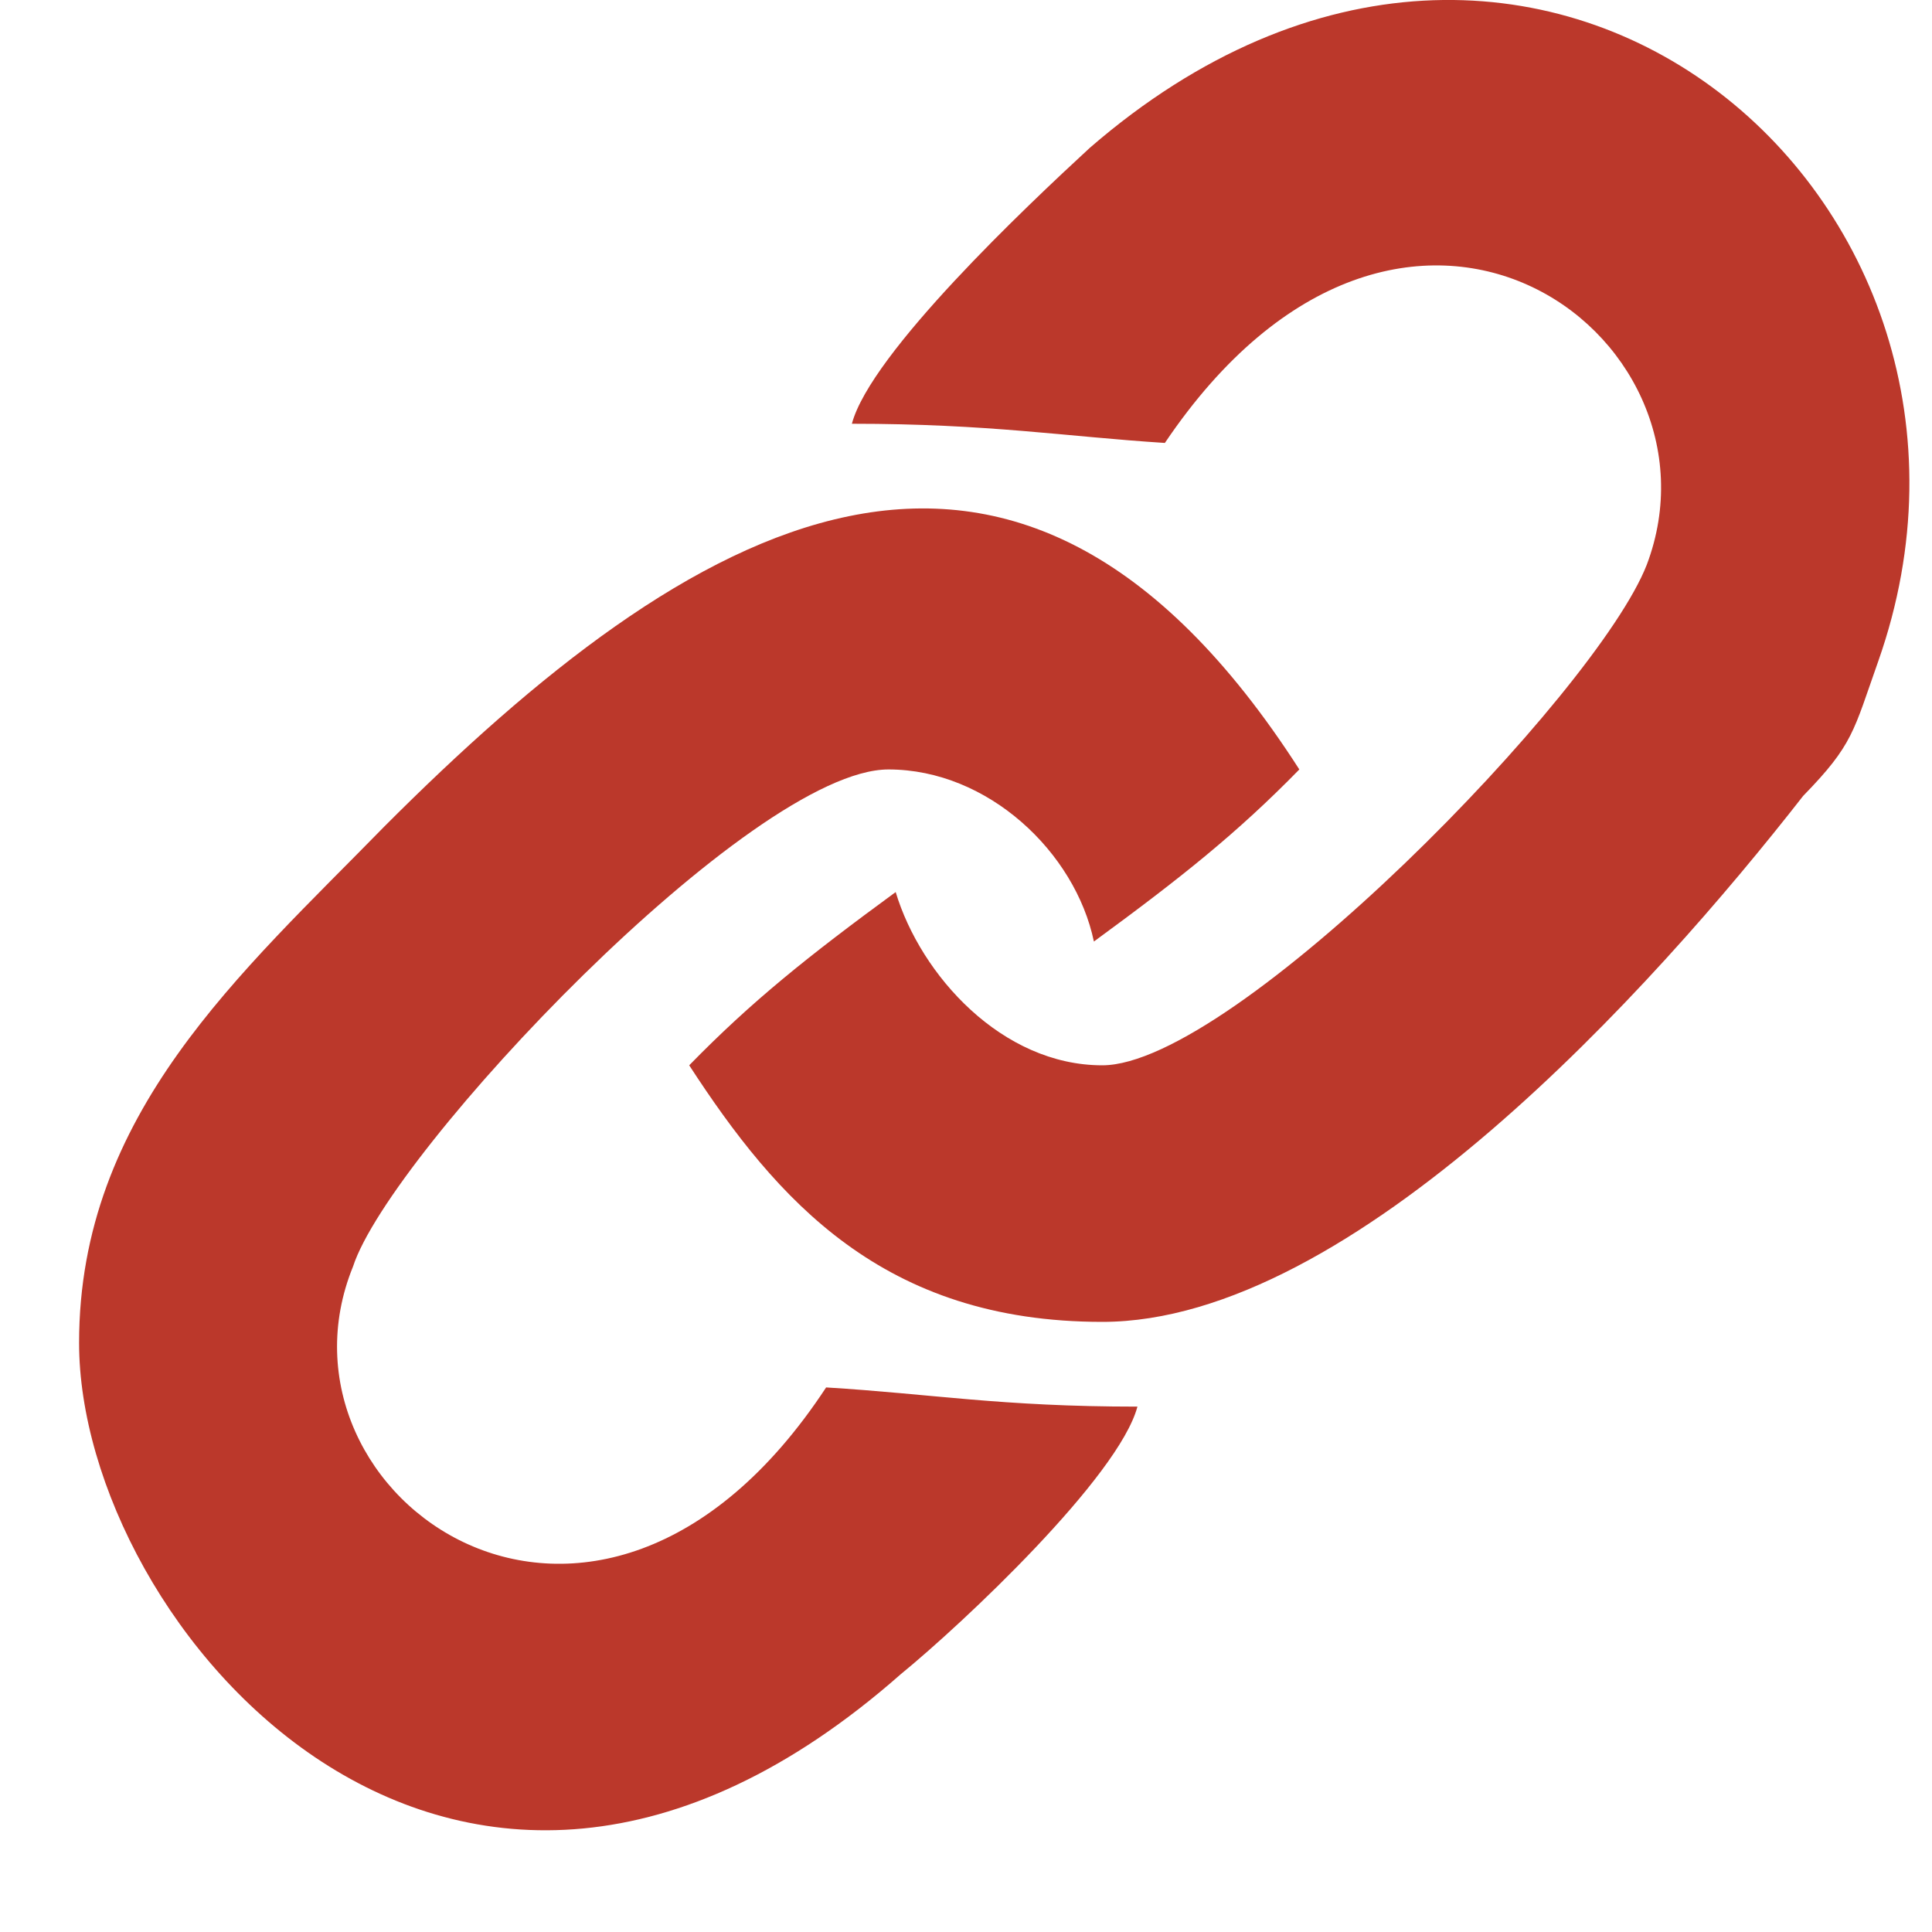 <?xml version="1.0" encoding="UTF-8"?>
<svg width="15px" height="15px" viewBox="0 0 15 15" version="1.1" xmlns="http://www.w3.org/2000/svg" xmlns:xlink="http://www.w3.org/1999/xlink">
    <title>noun_link_1333218</title>
    <g id="HOMEPAGE-FINAL" stroke="none" stroke-width="1" fill="none" fill-rule="evenodd">
        <g id="home-slide-1" transform="translate(-109, -928)" fill="#BB382B">
            <g id="Group-14" transform="translate(109, 927)">
                <g id="noun_link_1333218" transform="translate(0, 1)">
                    <path d="M0.614,10.426 C0.614,12.603 3.514,16.065 6.994,12.998 C7.478,12.603 8.686,11.465 8.831,10.921 C7.768,10.921 7.236,10.822 6.414,10.772 C4.626,13.493 2.016,11.613 2.741,9.833 C3.031,8.942 5.834,5.974 6.898,5.974 C7.671,5.974 8.348,6.617 8.493,7.31 C9.169,6.815 9.604,6.469 10.088,5.974 C7.864,2.512 5.351,4.045 2.982,6.419 C1.871,7.557 0.614,8.645 0.614,10.426 Z" id="Path"></path>
                    <path d="M6.614,3.29 C7.683,3.29 8.266,3.389 9.044,3.439 C10.89,0.7 13.465,2.592 12.785,4.386 C12.396,5.382 9.578,8.271 8.558,8.271 C7.78,8.271 7.149,7.573 6.954,6.926 C6.274,7.424 5.837,7.773 5.351,8.271 C6.031,9.317 6.857,10.263 8.558,10.263 C10.501,10.263 12.834,7.673 14,6.179 C14.389,5.78 14.389,5.681 14.583,5.133 C15.846,1.546 11.911,-1.841 8.461,1.148 C7.975,1.596 6.76,2.742 6.614,3.29 Z" id="Path"></path>
                </g>
            </g>
        </g>
    </g>
</svg>